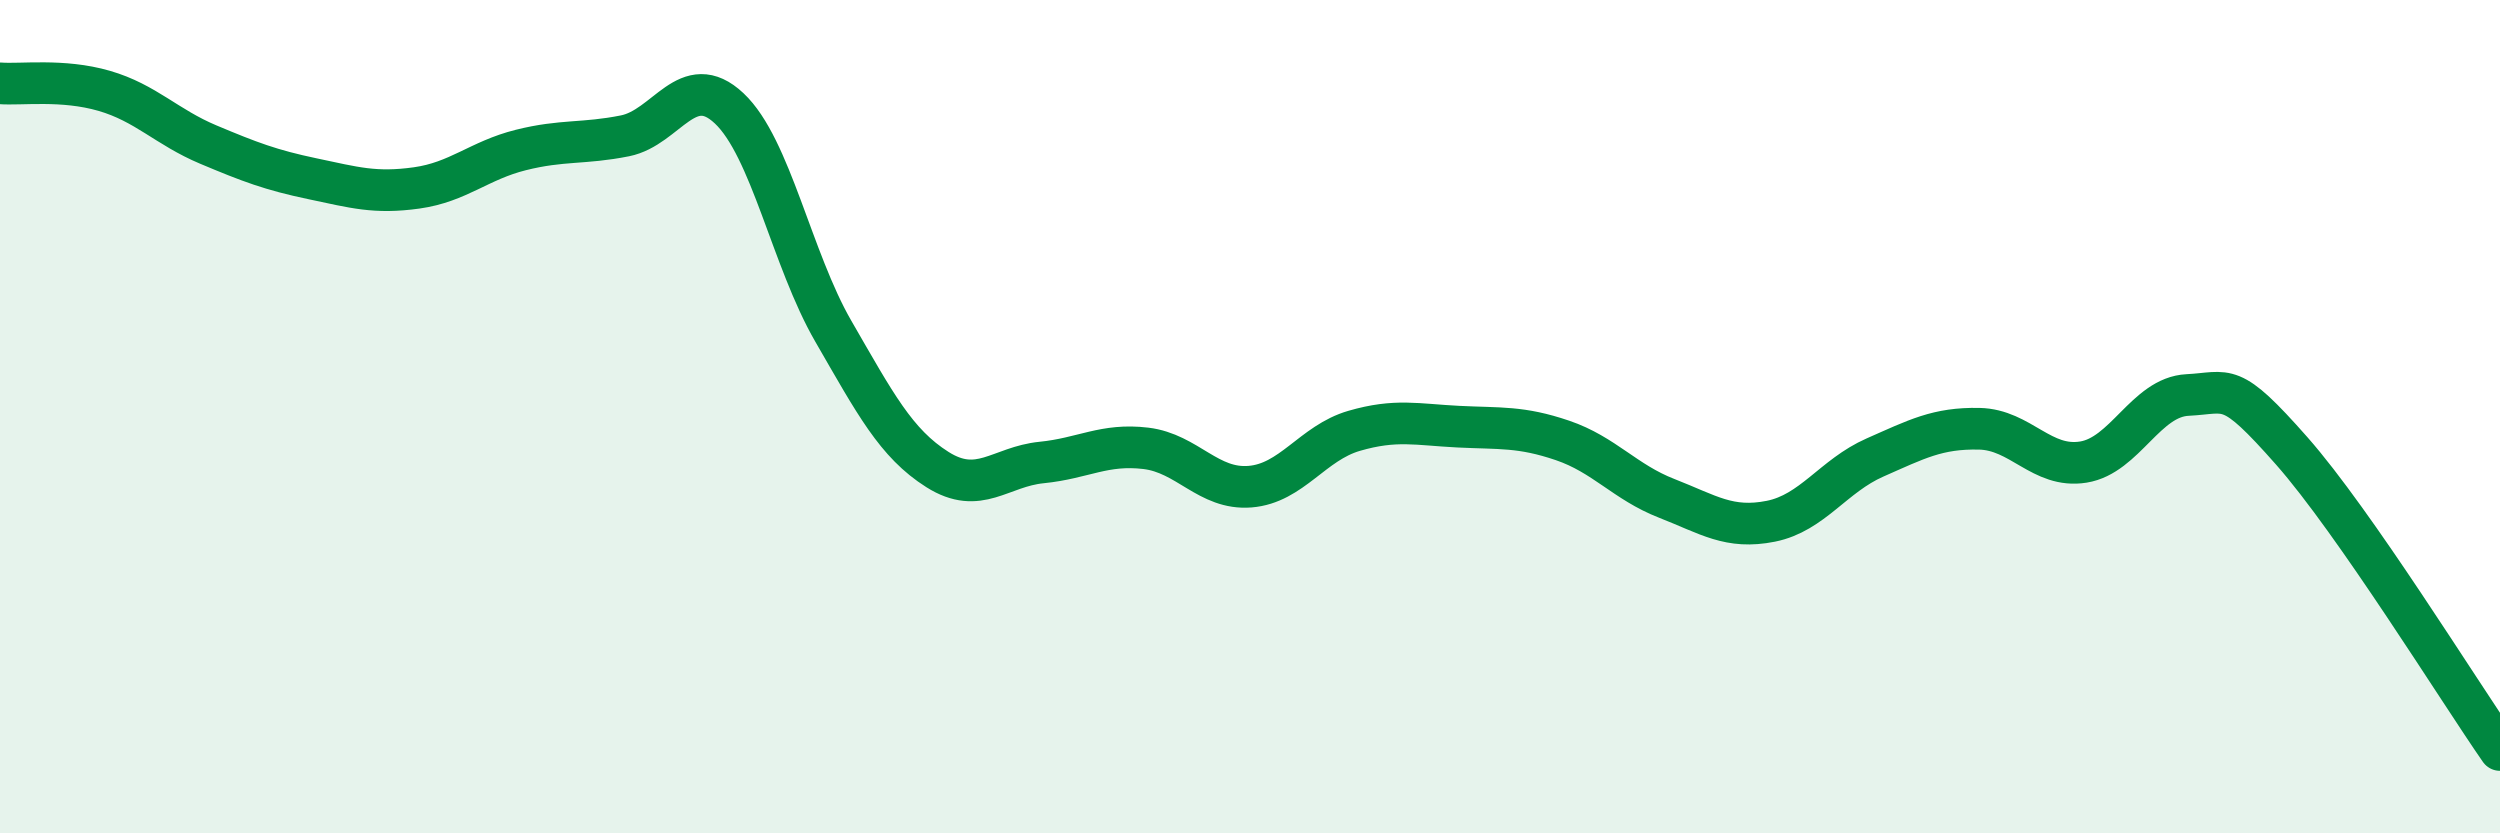 
    <svg width="60" height="20" viewBox="0 0 60 20" xmlns="http://www.w3.org/2000/svg">
      <path
        d="M 0,2 C 0.5,2.04 1.5,1.89 2.5,2.18 C 3.5,2.47 4,3.05 5,3.47 C 6,3.89 6.5,4.08 7.5,4.29 C 8.5,4.5 9,4.65 10,4.51 C 11,4.37 11.5,3.85 12.5,3.6 C 13.5,3.35 14,3.46 15,3.26 C 16,3.06 16.5,1.66 17.5,2.6 C 18.5,3.54 19,6.22 20,7.95 C 21,9.68 21.5,10.64 22.5,11.27 C 23.5,11.9 24,11.2 25,11.1 C 26,11 26.5,10.64 27.5,10.76 C 28.5,10.88 29,11.76 30,11.68 C 31,11.6 31.5,10.63 32.5,10.34 C 33.5,10.05 34,10.19 35,10.24 C 36,10.29 36.5,10.23 37.5,10.57 C 38.5,10.91 39,11.57 40,11.96 C 41,12.35 41.5,12.71 42.5,12.51 C 43.5,12.31 44,11.42 45,10.98 C 46,10.54 46.5,10.27 47.5,10.29 C 48.5,10.31 49,11.25 50,11.09 C 51,10.93 51.5,9.53 52.5,9.48 C 53.5,9.43 53.5,9.12 55,10.82 C 56.5,12.52 59,16.56 60,18L60 20L0 20Z"
        fill="#008740"
        opacity="0.1"
        stroke-linecap="round"
        stroke-linejoin="round"
      />
      <path
        d="M 0,2 C 0.5,2.04 1.5,1.89 2.5,2.18 C 3.5,2.47 4,3.05 5,3.47 C 6,3.89 6.5,4.08 7.5,4.29 C 8.5,4.5 9,4.65 10,4.51 C 11,4.37 11.5,3.85 12.5,3.6 C 13.5,3.35 14,3.46 15,3.26 C 16,3.06 16.5,1.66 17.5,2.6 C 18.5,3.54 19,6.22 20,7.95 C 21,9.68 21.5,10.64 22.5,11.27 C 23.5,11.9 24,11.2 25,11.1 C 26,11 26.5,10.64 27.5,10.76 C 28.5,10.88 29,11.76 30,11.68 C 31,11.6 31.5,10.63 32.5,10.34 C 33.5,10.05 34,10.19 35,10.24 C 36,10.29 36.5,10.23 37.5,10.57 C 38.5,10.91 39,11.57 40,11.96 C 41,12.35 41.5,12.71 42.5,12.51 C 43.5,12.31 44,11.42 45,10.98 C 46,10.54 46.5,10.27 47.5,10.29 C 48.5,10.31 49,11.25 50,11.09 C 51,10.93 51.5,9.53 52.5,9.48 C 53.5,9.43 53.5,9.12 55,10.82 C 56.5,12.52 59,16.56 60,18"
        stroke="#008740"
        stroke-width="1"
        fill="none"
        stroke-linecap="round"
        stroke-linejoin="round"
      />
    </svg>
  